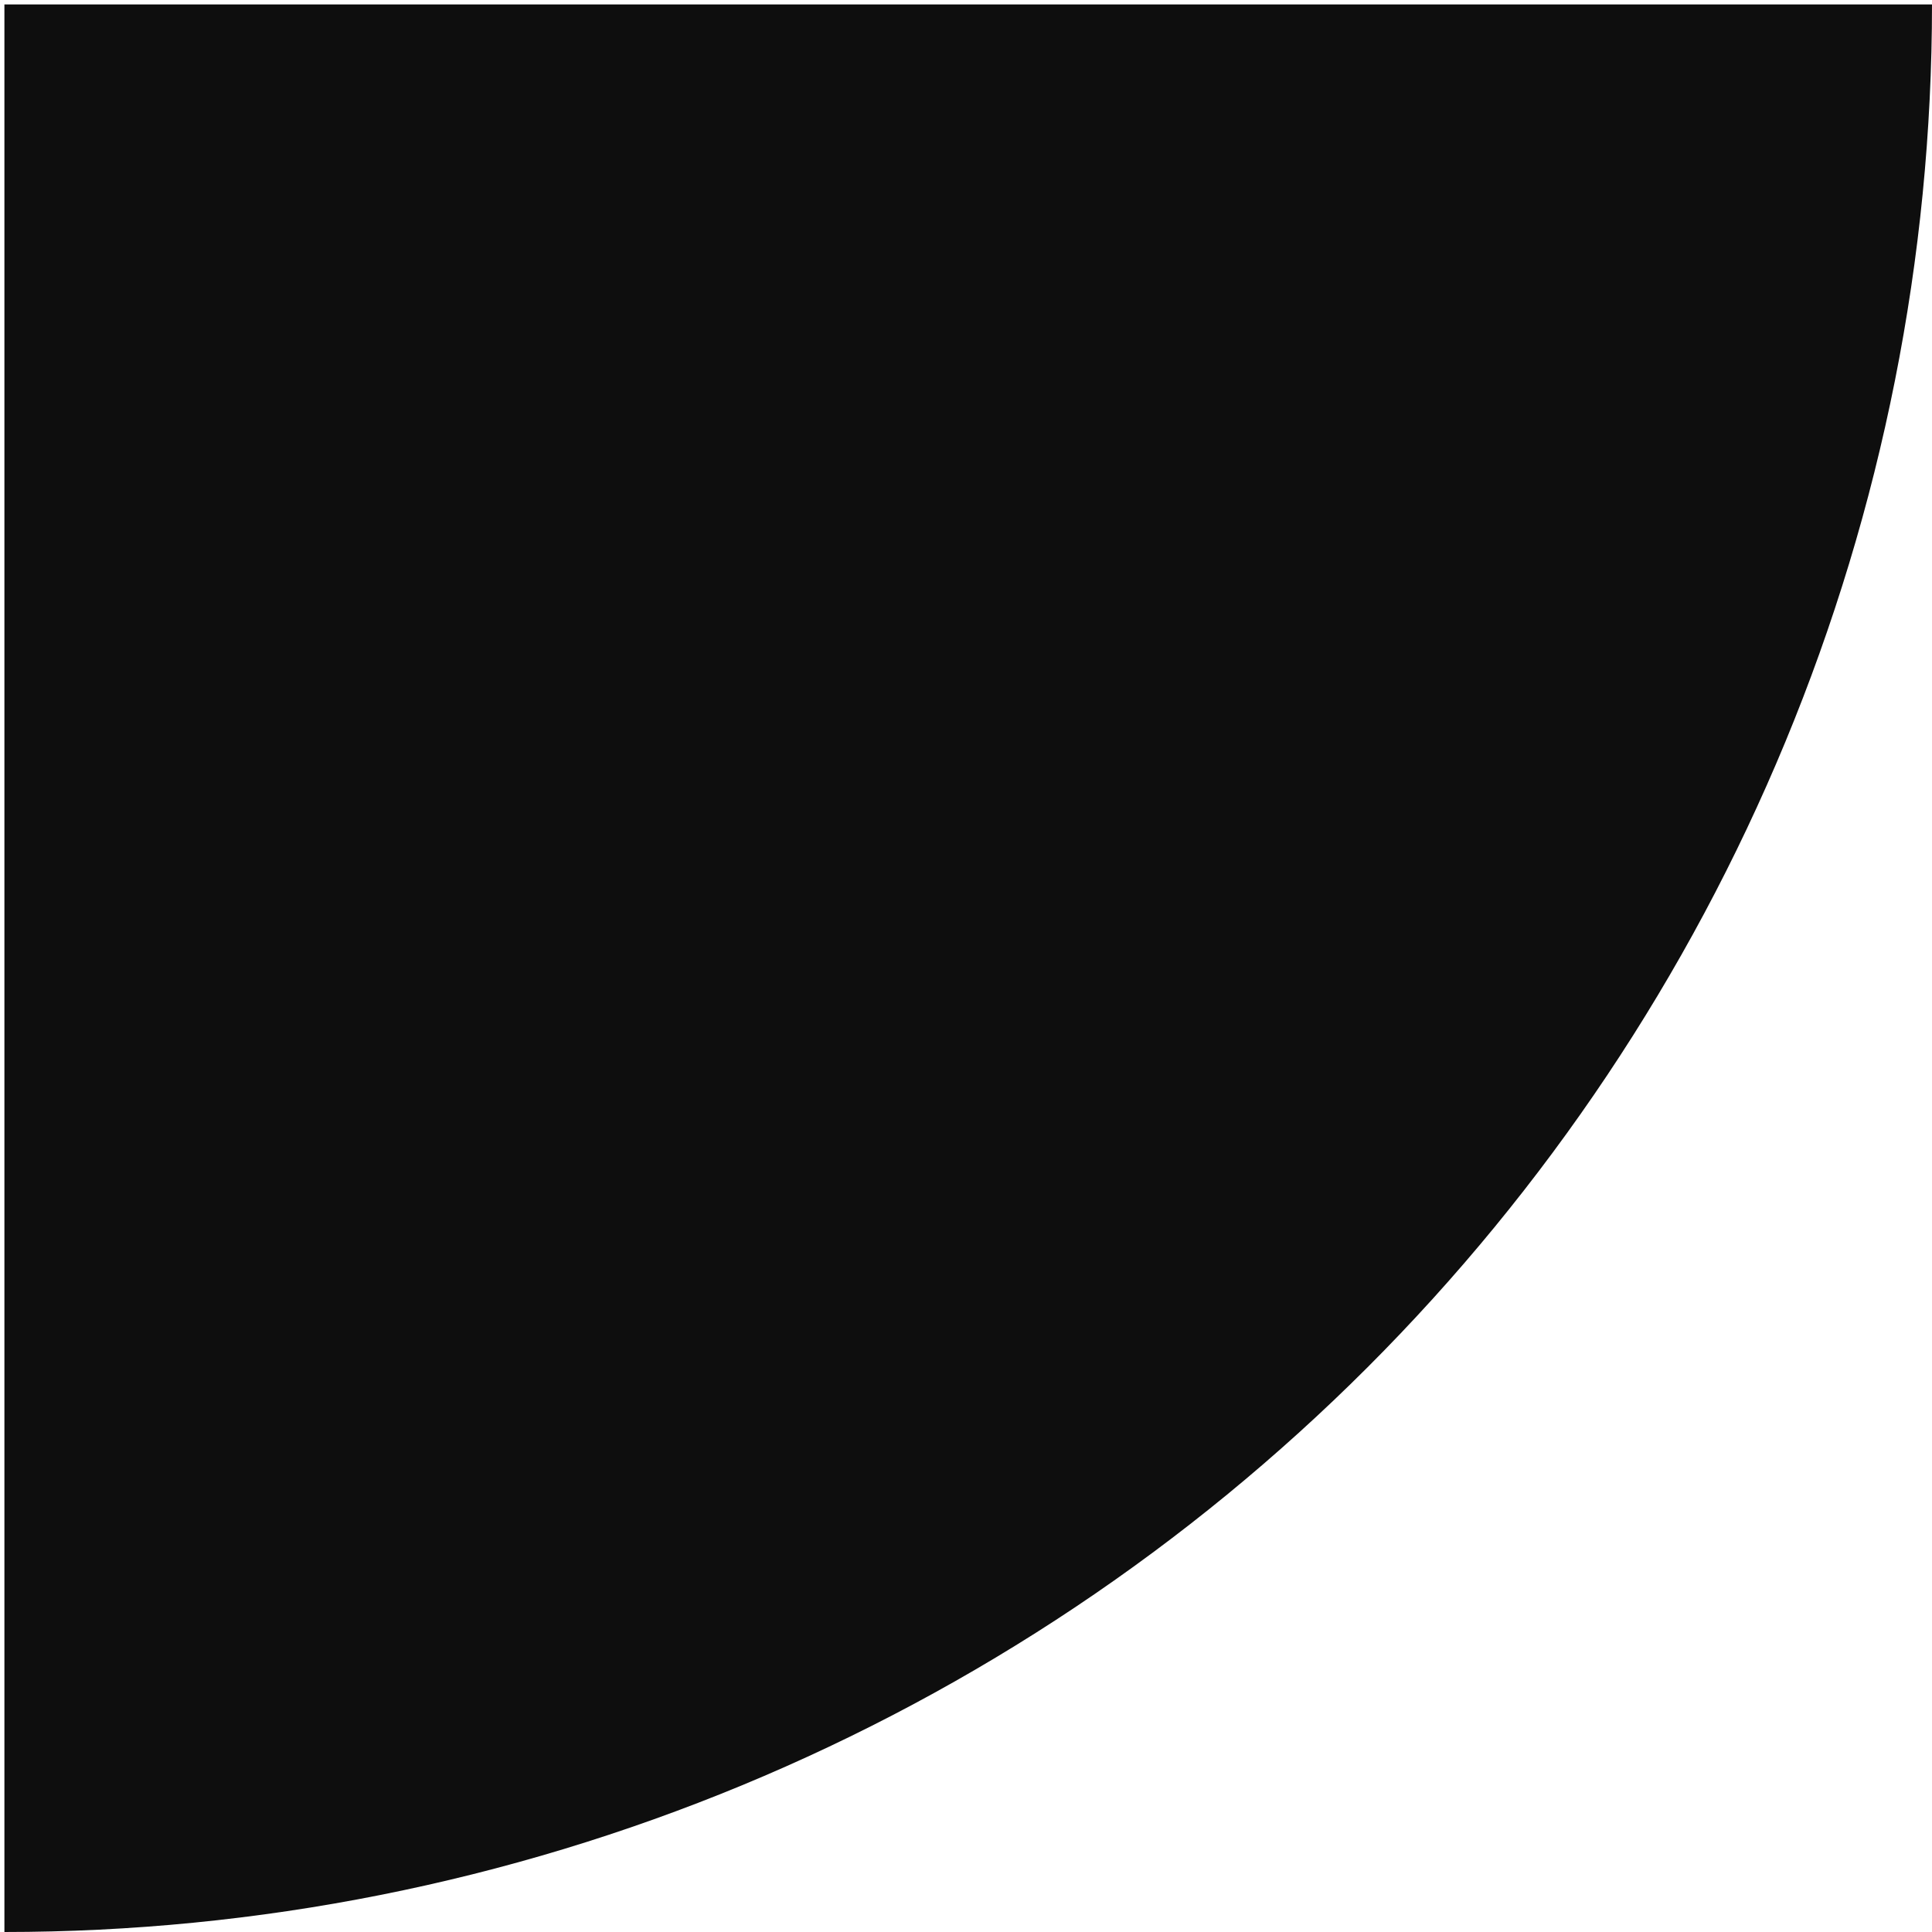 <?xml version="1.0" encoding="UTF-8"?> <svg xmlns="http://www.w3.org/2000/svg" width="219" height="219" viewBox="0 0 219 219" fill="none"> <path d="M0.5 219C29.194 219 57.607 213.348 84.116 202.368C110.626 191.387 134.713 175.292 155.003 155.003C175.292 134.713 191.387 110.626 202.368 84.116C213.348 57.607 219 29.194 219 0.5L0.5 0.5L0.5 219Z" fill="#0E0E0E"></path> </svg> 